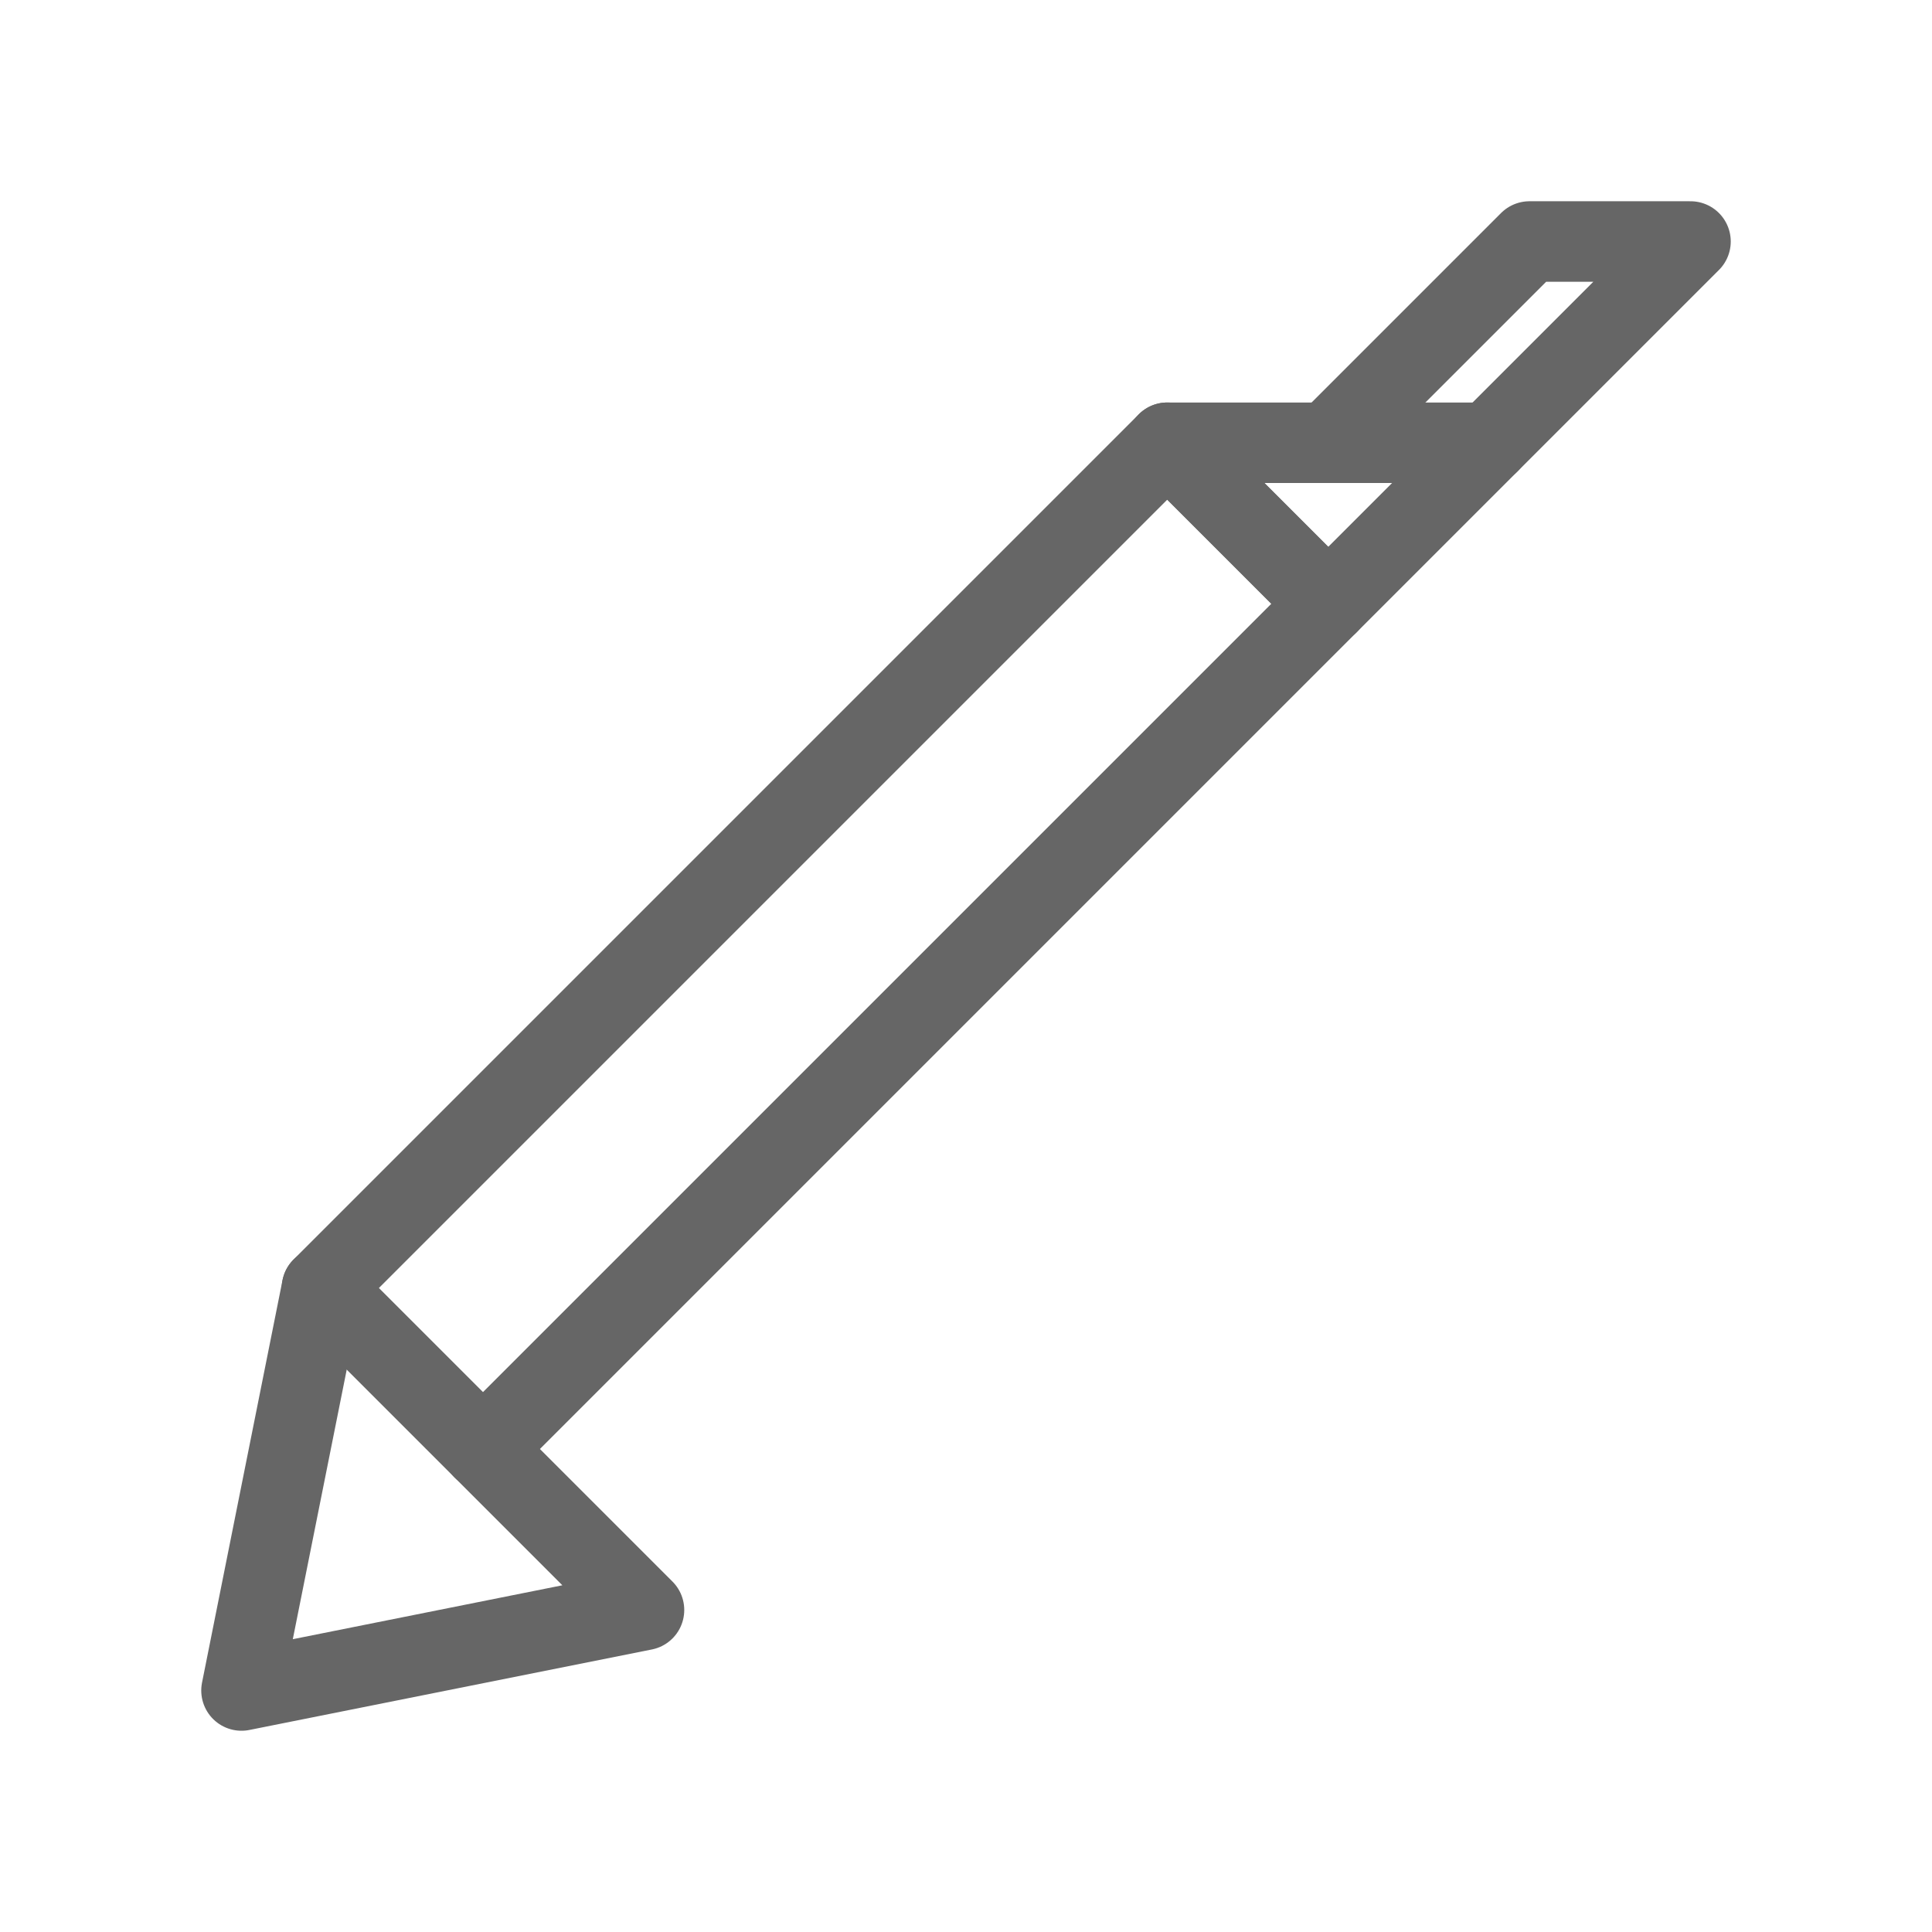 <svg width="48" height="48" viewBox="0 0 48 48" fill="none" xmlns="http://www.w3.org/2000/svg">
  <path d="M12 36L33 15L29 11L8 32L12 36Z" stroke="#666666" stroke-width="2" stroke-linecap="round" stroke-linejoin="round"/>
  <path d="M8 32L6 42L16 40L12 36" stroke="#666666" stroke-width="2" stroke-linecap="round" stroke-linejoin="round"/>
  <path d="M33 15L37 11L29 11L33 15Z" stroke="#666666" stroke-width="2" stroke-linecap="round" stroke-linejoin="round"/>
  <path d="M37 11L42 6L38 6L33 11" stroke="#666666" stroke-width="2" stroke-linecap="round" stroke-linejoin="round"/>
</svg>